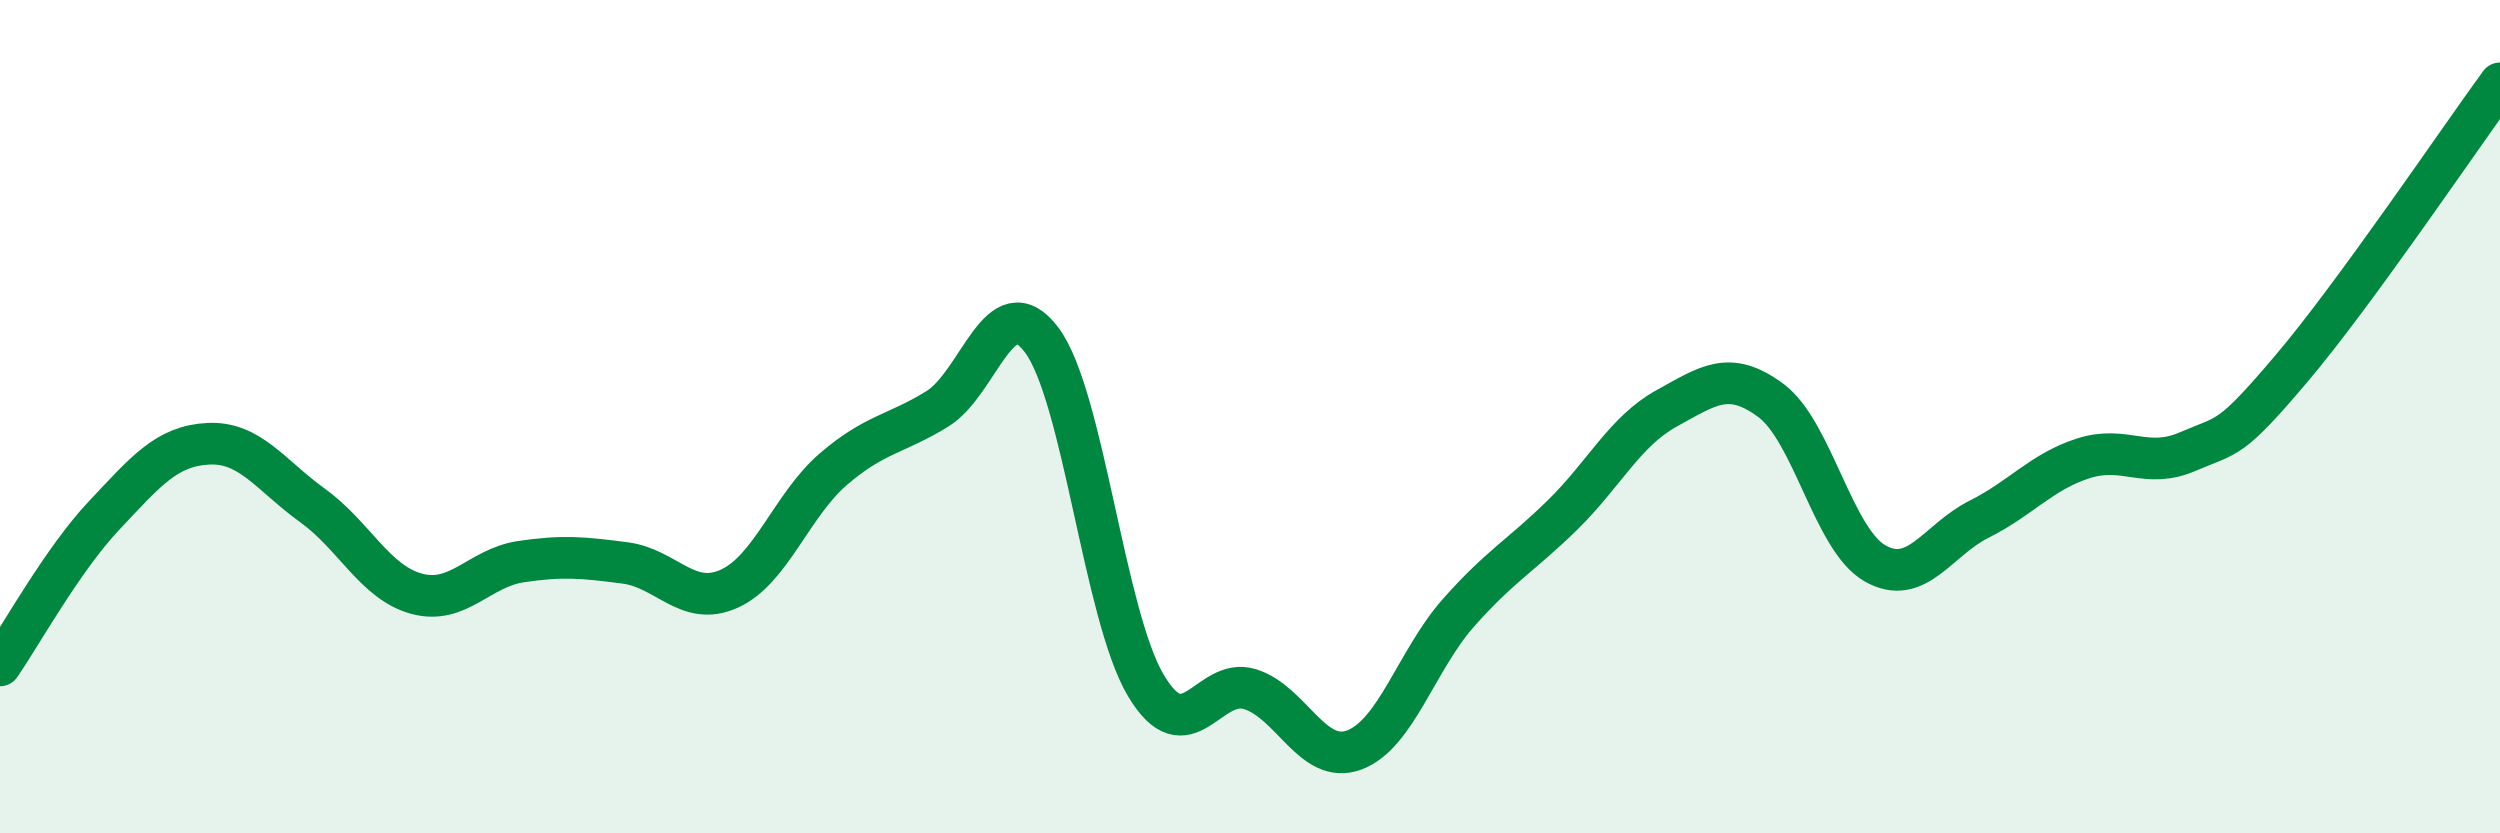 
    <svg width="60" height="20" viewBox="0 0 60 20" xmlns="http://www.w3.org/2000/svg">
      <path
        d="M 0,15.97 C 0.5,15.25 1.5,13.43 2.5,12.37 C 3.5,11.31 4,10.7 5,10.65 C 6,10.6 6.5,11.41 7.5,12.13 C 8.5,12.85 9,13.98 10,14.25 C 11,14.52 11.5,13.63 12.5,13.48 C 13.5,13.33 14,13.38 15,13.51 C 16,13.64 16.5,14.58 17.5,14.13 C 18.5,13.68 19,12.12 20,11.26 C 21,10.4 21.5,10.43 22.5,9.81 C 23.5,9.19 24,6.83 25,8.16 C 26,9.49 26.5,14.77 27.5,16.45 C 28.5,18.13 29,16.23 30,16.54 C 31,16.85 31.5,18.37 32.5,18 C 33.5,17.63 34,15.84 35,14.71 C 36,13.58 36.5,13.34 37.5,12.36 C 38.5,11.38 39,10.35 40,9.8 C 41,9.25 41.5,8.87 42.5,9.61 C 43.5,10.35 44,12.95 45,13.52 C 46,14.09 46.5,12.96 47.5,12.46 C 48.5,11.96 49,11.32 50,11 C 51,10.68 51.5,11.27 52.5,10.84 C 53.5,10.41 53.5,10.61 55,8.84 C 56.5,7.07 59,3.37 60,2L60 20L0 20Z"
        fill="#008740"
        opacity="0.1"
        stroke-linecap="round"
        stroke-linejoin="round"
      />
      <path
        d="M 0,15.97 C 0.5,15.25 1.5,13.43 2.5,12.37 C 3.5,11.31 4,10.7 5,10.65 C 6,10.6 6.5,11.41 7.5,12.13 C 8.5,12.85 9,13.98 10,14.25 C 11,14.52 11.5,13.63 12.5,13.48 C 13.5,13.33 14,13.38 15,13.51 C 16,13.64 16.5,14.58 17.5,14.13 C 18.5,13.68 19,12.12 20,11.26 C 21,10.4 21.5,10.43 22.5,9.81 C 23.5,9.19 24,6.83 25,8.16 C 26,9.49 26.5,14.77 27.5,16.45 C 28.5,18.13 29,16.23 30,16.54 C 31,16.85 31.5,18.37 32.5,18 C 33.5,17.63 34,15.84 35,14.71 C 36,13.58 36.5,13.34 37.5,12.36 C 38.5,11.38 39,10.35 40,9.8 C 41,9.25 41.5,8.87 42.5,9.61 C 43.5,10.35 44,12.95 45,13.52 C 46,14.09 46.5,12.96 47.5,12.46 C 48.5,11.96 49,11.32 50,11 C 51,10.68 51.5,11.27 52.5,10.84 C 53.5,10.41 53.5,10.61 55,8.84 C 56.5,7.07 59,3.37 60,2"
        stroke="#008740"
        stroke-width="1"
        fill="none"
        stroke-linecap="round"
        stroke-linejoin="round"
      />
    </svg>
  
